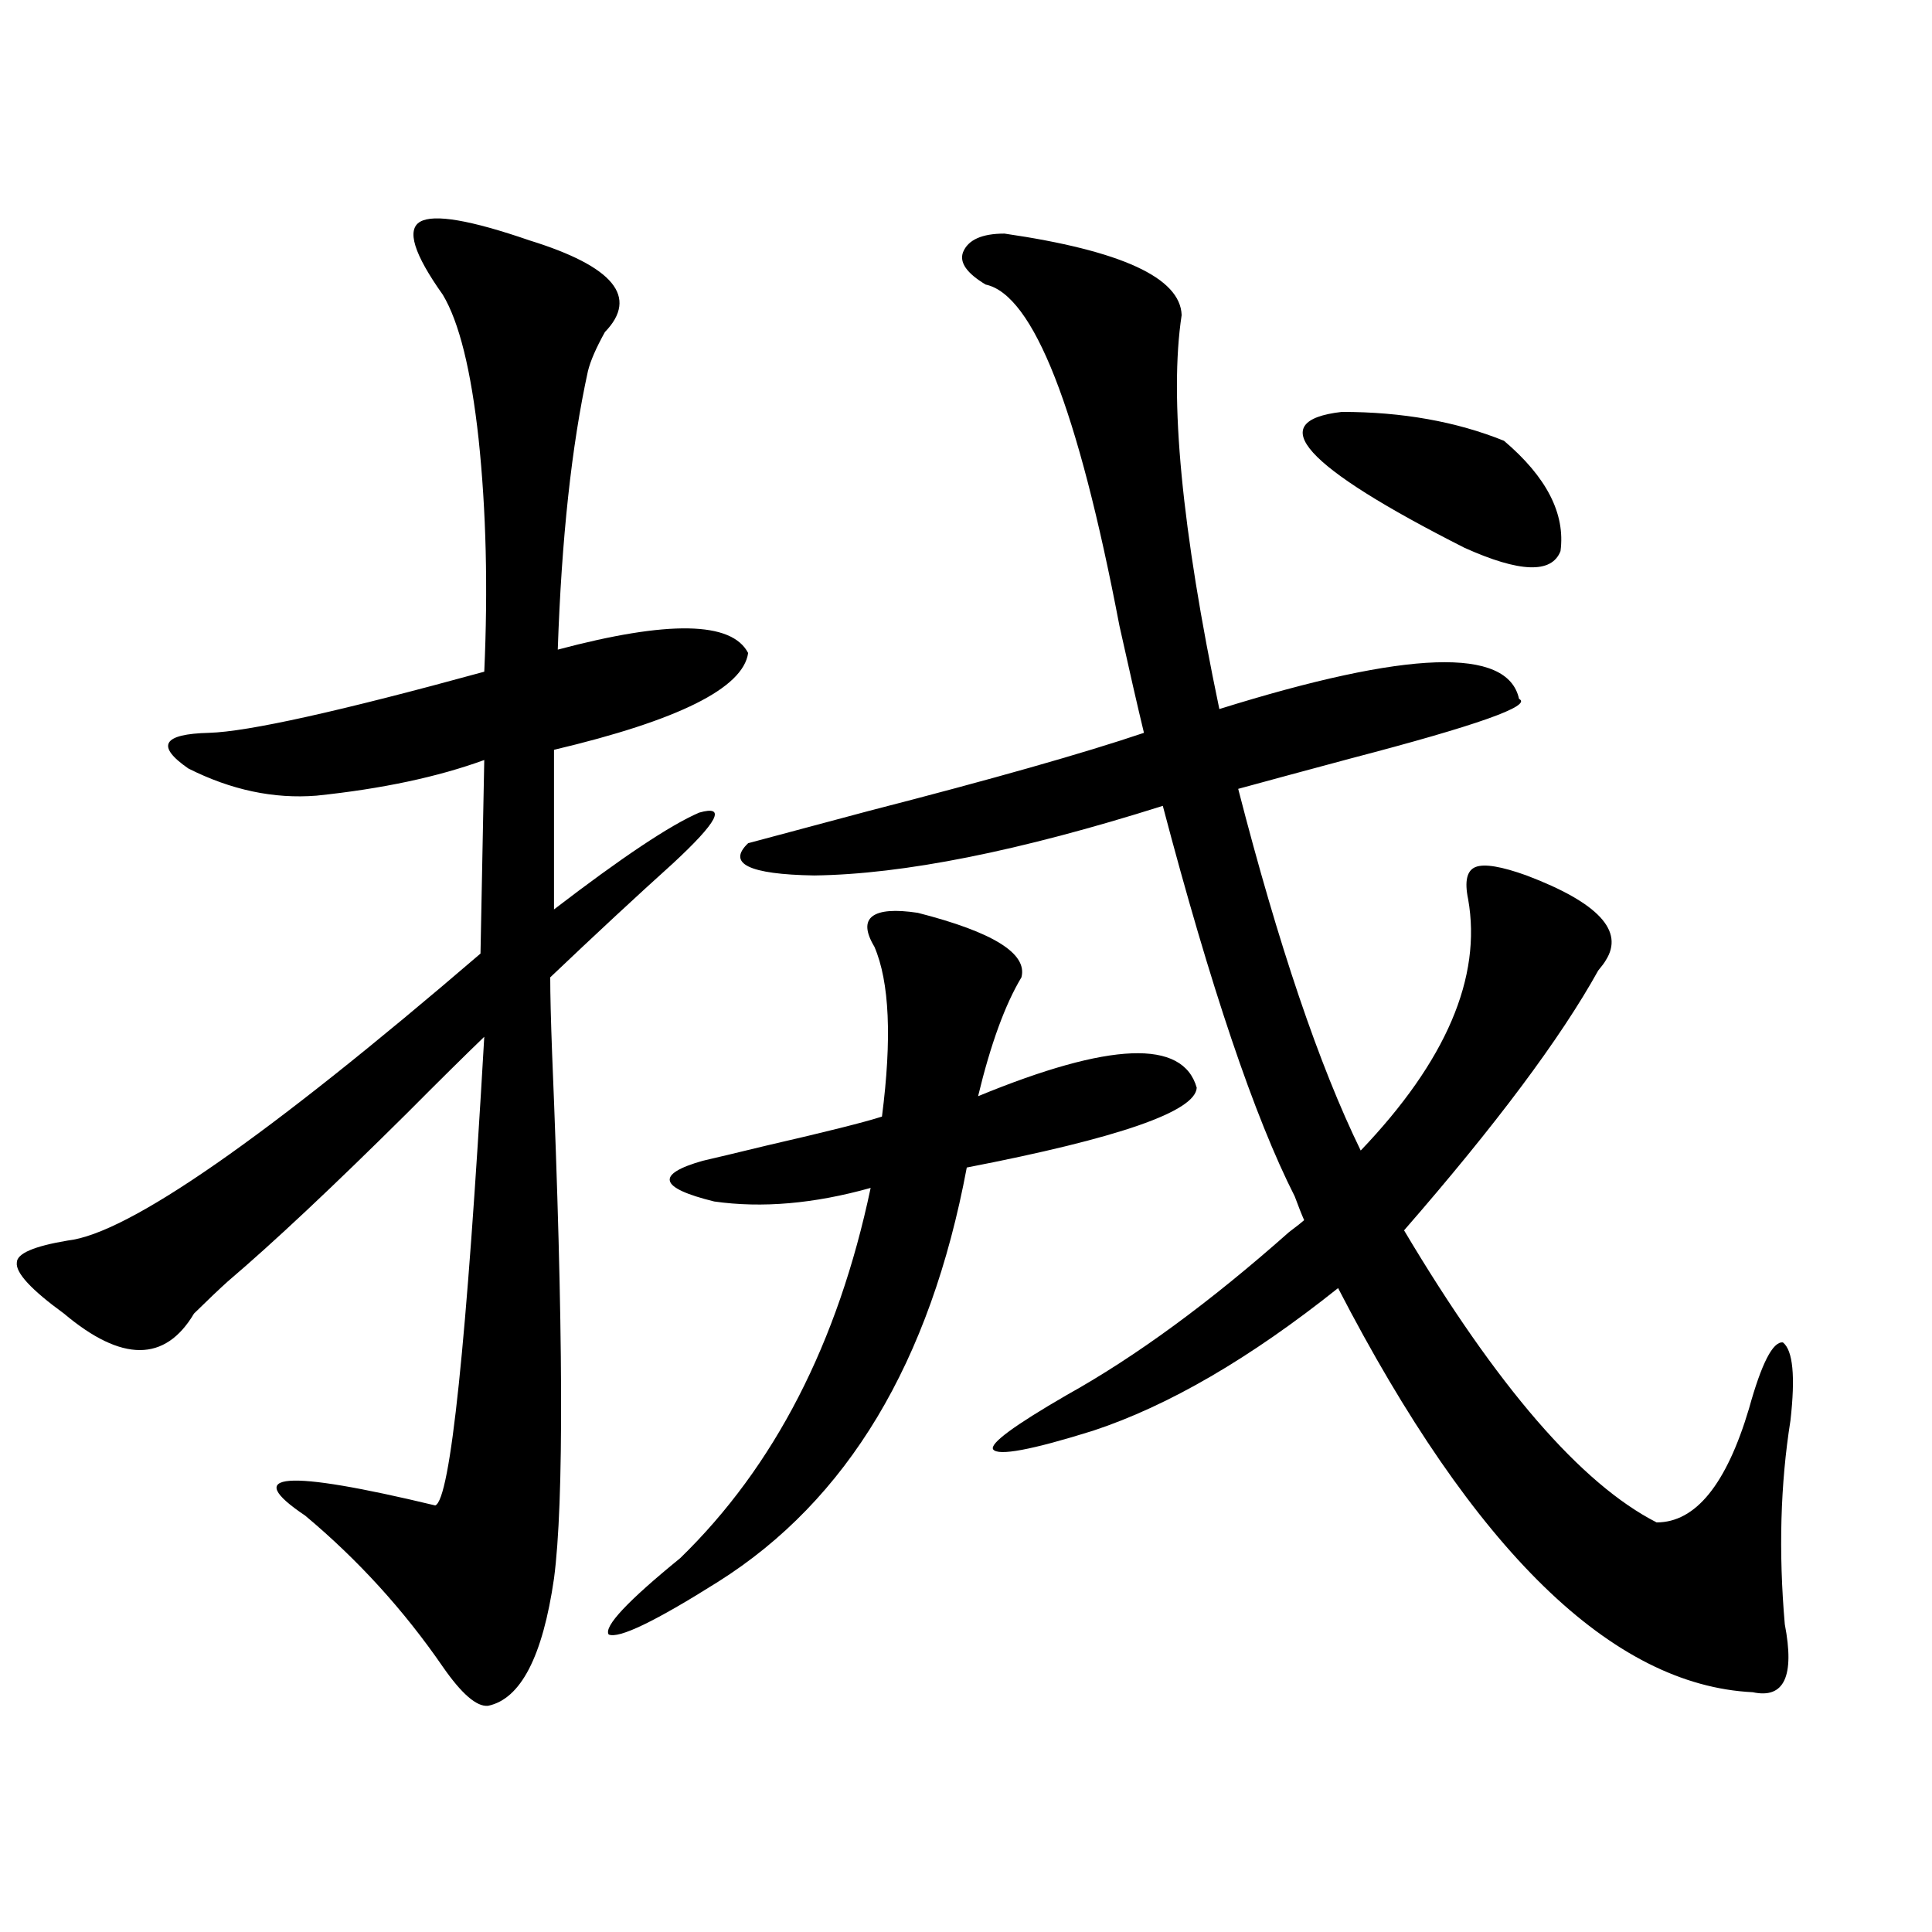 <?xml version="1.0" encoding="utf-8"?>
<!-- Generator: Adobe Illustrator 16.0.0, SVG Export Plug-In . SVG Version: 6.00 Build 0)  -->
<!DOCTYPE svg PUBLIC "-//W3C//DTD SVG 1.1//EN" "http://www.w3.org/Graphics/SVG/1.1/DTD/svg11.dtd">
<svg version="1.1" id="图层_1" xmlns="http://www.w3.org/2000/svg" xmlns:xlink="http://www.w3.org/1999/xlink" x="0px" y="0px"
	 width="1000px" height="1000px" viewBox="0 0 1000 1000" enable-background="new 0 0 1000 1000" xml:space="preserve">
<path d="M274.066,124.426c43.566,13.485,56.584,29.306,39.023,47.461c-4.558,8.212-7.484,14.941-8.78,20.215
	c-8.46,38.672-13.658,86.724-15.609,144.141c57.225-15.229,90.074-14.64,98.534,1.758c-2.606,18.169-36.097,34.868-100.485,50.098
	v82.617c35.121-26.944,60.151-43.644,75.12-50.098c14.299-4.093,9.756,4.696-13.658,26.367
	c-18.871,17.001-39.999,36.626-63.413,58.887c0,8.789,0.32,21.973,0.976,39.551c5.854,141.806,6.174,232.333,0.976,271.582
	c-5.854,40.43-17.24,62.402-34.146,65.918c-5.854,0.577-13.658-6.152-23.414-20.215c-20.167-29.306-43.901-55.371-71.218-78.223
	c-33.17-22.261-10.731-24.019,67.315-5.273c7.805-2.925,16.25-83.784,25.365-242.578c-9.756,9.38-23.094,22.563-39.999,39.551
	c-38.383,38.095-69.267,67.099-92.681,87.012c-4.558,4.106-10.411,9.668-17.561,16.699c-14.969,25.2-37.407,25.2-67.315,0
	c-16.92-12.305-25.045-21.094-24.39-26.367c0-4.683,8.78-8.487,26.341-11.426c31.219-3.516,102.437-53.022,213.653-148.535
	l1.951-100.195c-24.069,8.789-53.017,14.941-86.827,18.457c-22.118,1.758-44.236-2.925-66.34-14.063
	c-16.92-11.714-13.338-17.866,10.731-18.457c20.152-0.577,67.636-11.124,142.436-31.641c1.951-43.354,0.976-83.496-2.927-120.41
	c-3.902-35.733-10.091-60.645-18.536-74.707c-14.969-21.094-18.871-33.687-11.707-37.793
	C224.632,110.665,243.488,113.879,274.066,124.426z M475.037,472.473c39.023,9.97,56.904,21.094,53.657,33.398
	c-8.46,14.063-15.944,34.579-22.438,61.523C574.547,539.27,612.26,537.813,619.424,563c-0.655,12.305-40.334,26.079-119.021,41.309
	c-18.871,100.786-61.797,172.266-128.777,214.453c-32.529,20.503-51.386,29.581-56.584,27.246
	c-2.606-4.106,9.756-17.29,37.072-39.551c48.779-47.461,81.614-111.319,98.534-191.602c-29.268,8.212-56.264,10.547-80.974,7.031
	c-28.627-7.031-30.578-14.063-5.854-21.094c5.198-1.167,16.25-3.804,33.17-7.91c30.563-7.031,50.396-12.003,59.511-14.941
	c5.198-40.43,3.902-69.722-3.902-87.891c-4.558-7.608-4.878-12.882-0.976-15.82C455.525,471.306,463.33,470.715,475.037,472.473z
	 M519.914,120.91c60.486,8.789,91.05,22.852,91.705,42.188c-6.509,42.778,0,110.742,19.512,203.906
	c97.559-30.46,149.265-32.218,155.118-5.273c7.149,3.516-21.798,13.774-86.827,30.762c-24.069,6.454-43.581,11.728-58.535,15.82
	c20.808,80.859,41.95,143.262,63.413,187.207c44.222-46.28,62.758-89.648,55.608-130.078c-1.951-9.366-0.655-14.941,3.902-16.699
	c4.543-1.758,13.323-0.288,26.341,4.395c37.072,14.063,50.73,28.716,40.975,43.945c-0.655,1.181-1.951,2.938-3.902,5.273
	c-19.512,35.156-53.017,79.98-100.485,134.473C774.862,717.688,818.443,768.087,857.467,788c20.152,0,36.097-19.624,47.804-58.887
	c6.494-23.429,12.348-34.854,17.561-34.277c5.198,4.106,6.494,17.578,3.902,40.43c-5.213,32.821-6.188,67.978-2.927,105.469
	c5.198,26.944-0.335,38.672-16.585,35.156c-72.849-3.516-144.387-73.237-214.629-209.18
	c-45.532,36.337-87.803,60.946-126.826,73.828c-31.874,9.97-49.114,13.184-51.706,9.668c-1.951-2.925,10.731-12.305,38.048-28.125
	c35.762-19.913,74.145-48.038,115.119-84.375c3.902-2.925,6.494-4.972,7.805-6.152c-1.311-2.925-2.927-7.031-4.878-12.305
	c-20.822-41.007-43.581-108.394-68.291-202.148c-74.145,23.442-134.311,35.458-180.483,36.035
	c-33.825-0.577-45.212-6.152-34.146-16.699c13.003-3.516,33.811-9.077,62.438-16.699c63.733-16.397,111.217-29.883,142.436-40.43
	c-3.262-13.472-7.484-31.929-12.683-55.371c-21.463-112.5-44.557-171.387-69.267-176.66c-9.756-5.851-13.658-11.426-11.707-16.699
	C501.043,124.138,508.207,120.91,519.914,120.91z M694.544,213.195c31.219,0,59.176,4.985,83.9,14.941
	c22.104,18.759,31.859,37.793,29.268,57.129c-4.558,11.728-21.143,11.138-49.755-1.758
	C674.697,241.32,653.569,217.892,694.544,213.195z"/>
</svg>
